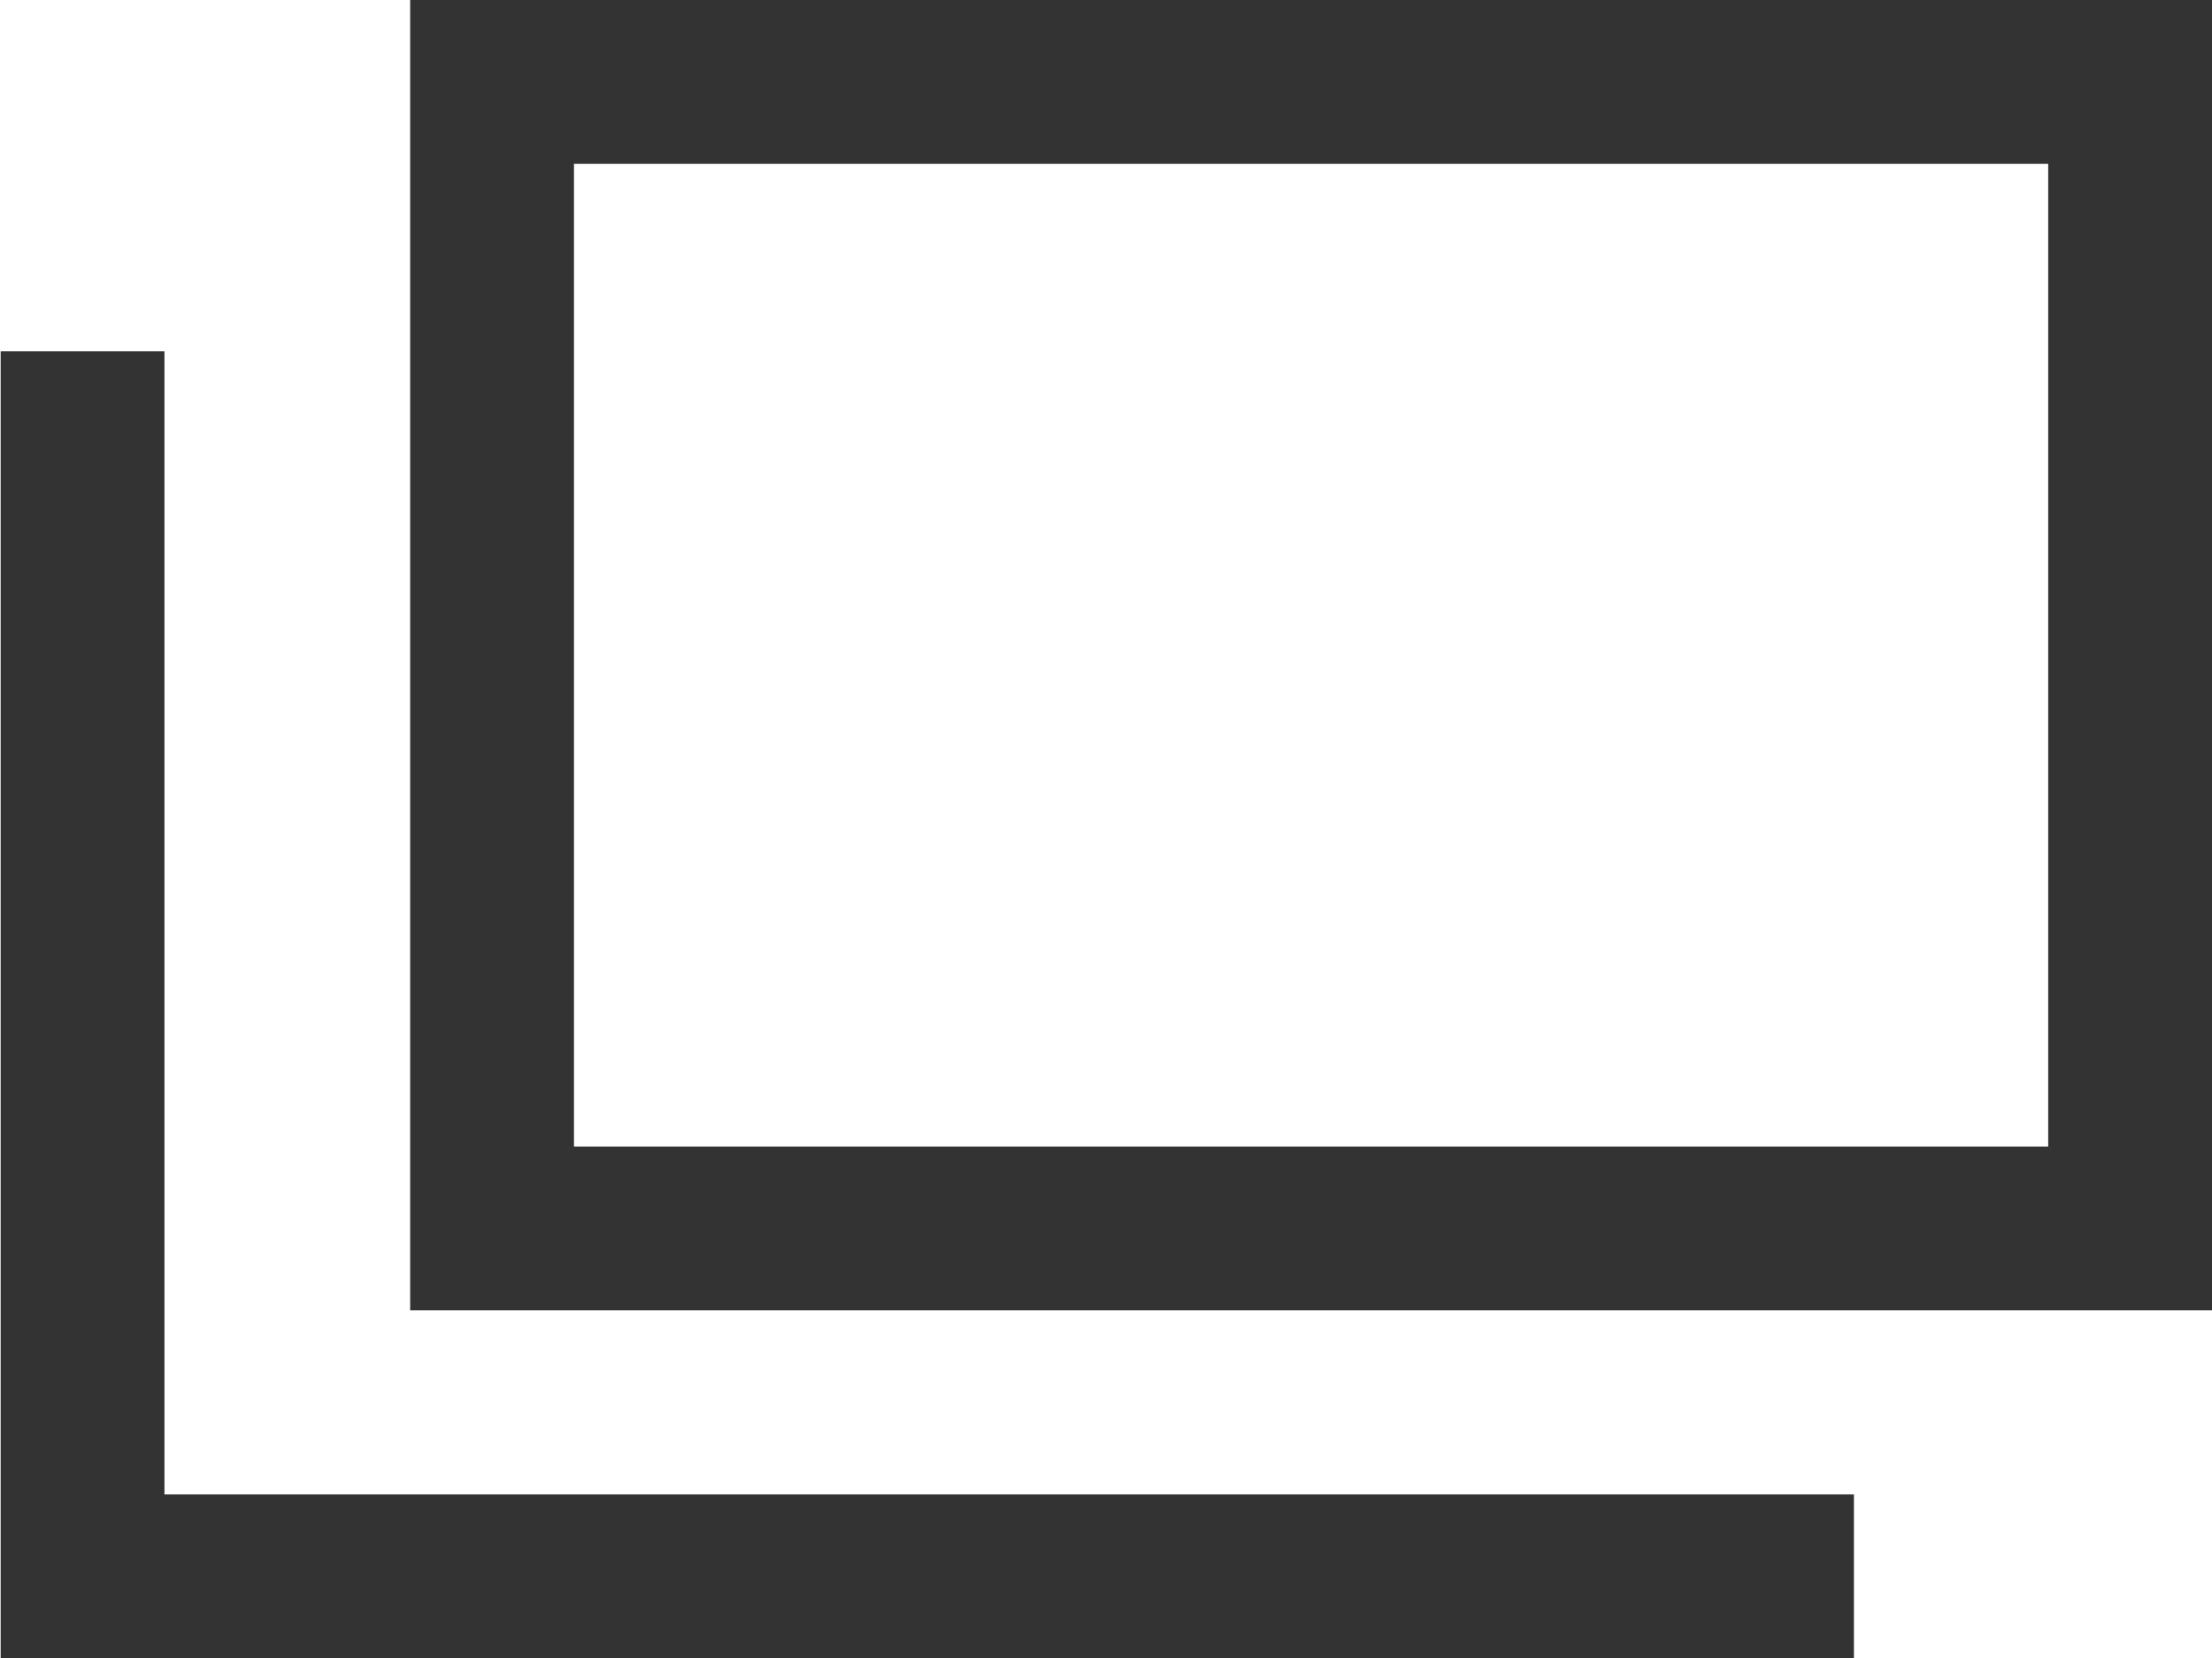 <svg xmlns="http://www.w3.org/2000/svg" width="13.504" height="10.123" viewBox="0 0 13.504 10.123"><g transform="translate(0.5)"><g transform="translate(2.004)" fill="none" stroke="#333" stroke-width="1"><rect width="11" height="8" stroke="none"/><rect x="0.5" y="0.5" width="10" height="7" fill="none"/></g><path d="M-17533-14992.855v7.479h10.814" transform="translate(17533.004 14995)" fill="none" stroke="#333" stroke-width="1"/></g></svg>